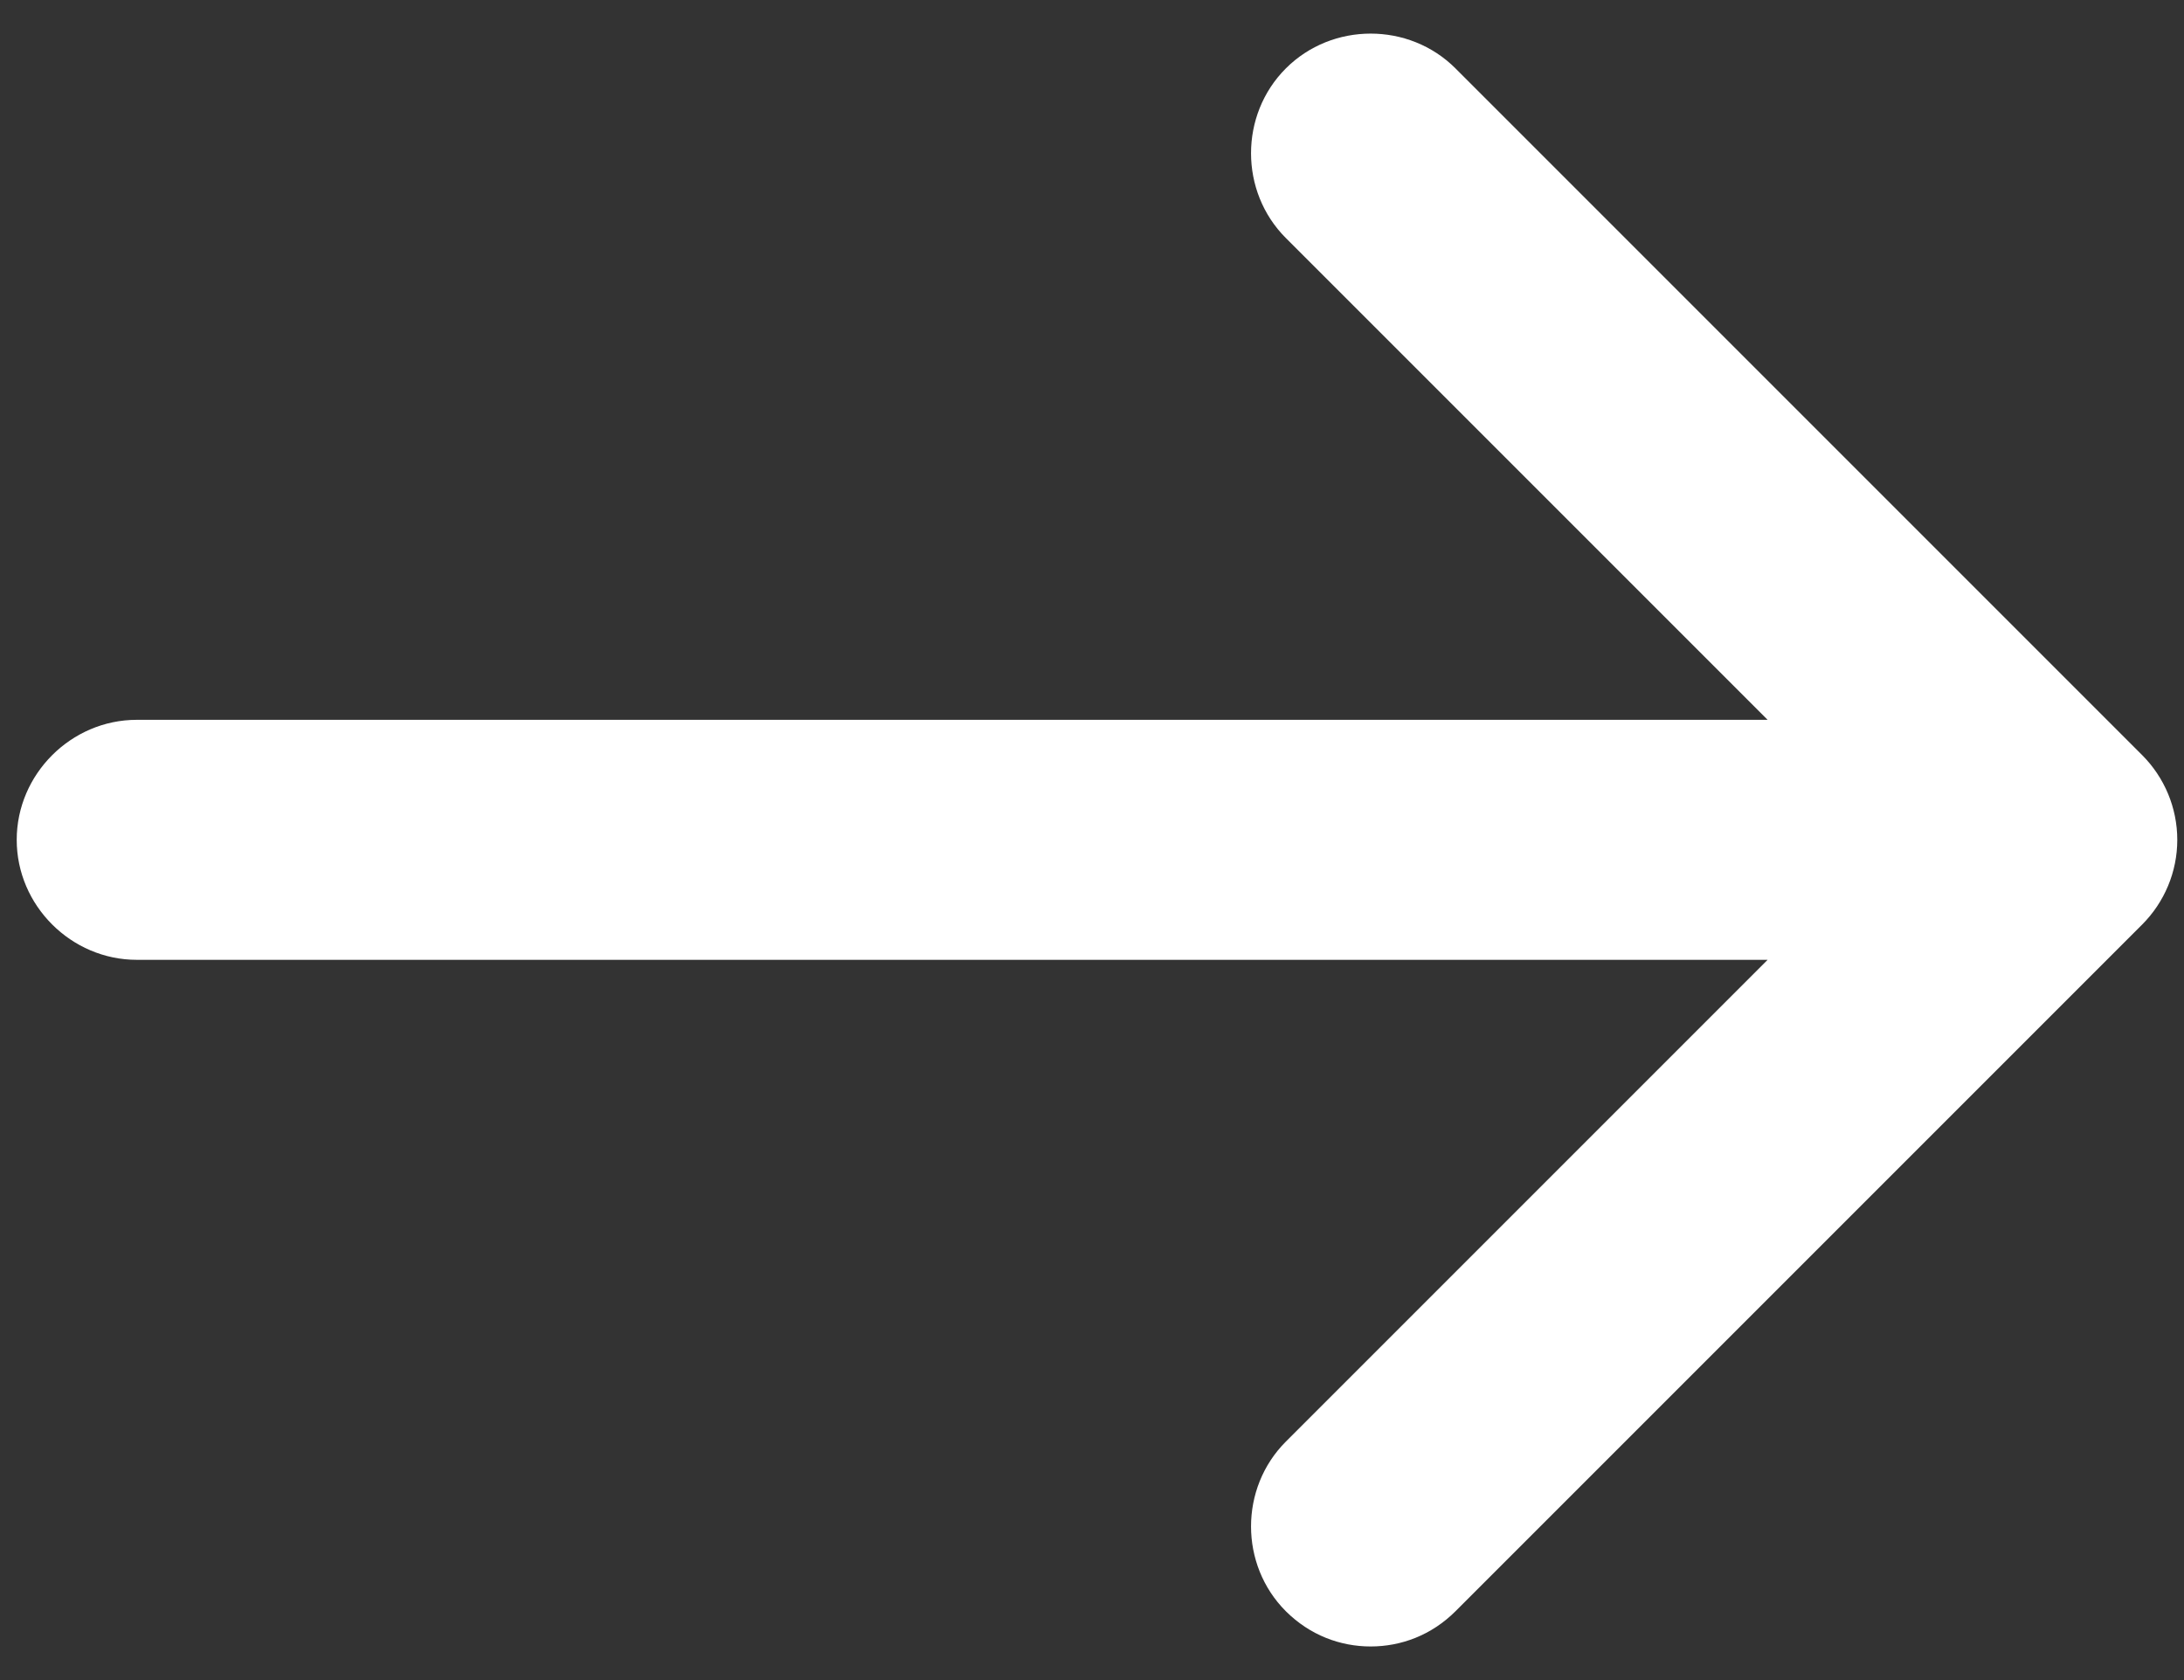 <svg width="26" height="20" viewBox="0 0 26 20" fill="none" xmlns="http://www.w3.org/2000/svg">
<rect x="0" y="0" width="26" height="20" fill="#333333" stroke="none"/>
<path d="M25.501 8.988L17.327 0.814C16.775 0.262 15.86 0.262 15.308 0.814C14.755 1.367 14.755 2.281 15.308 2.834L21.043 8.569L1.628 8.569C0.847 8.569 0.199 9.216 0.199 9.998C0.199 10.779 0.847 11.426 1.628 11.426L21.043 11.426L15.308 17.161C14.755 17.714 14.755 18.628 15.308 19.181C15.594 19.466 15.956 19.6 16.317 19.6C16.68 19.6 17.041 19.466 17.327 19.181L25.501 11.007C25.767 10.741 25.92 10.379 25.92 9.998C25.92 9.616 25.767 9.254 25.501 8.988Z" fill="white"/>
</svg>
